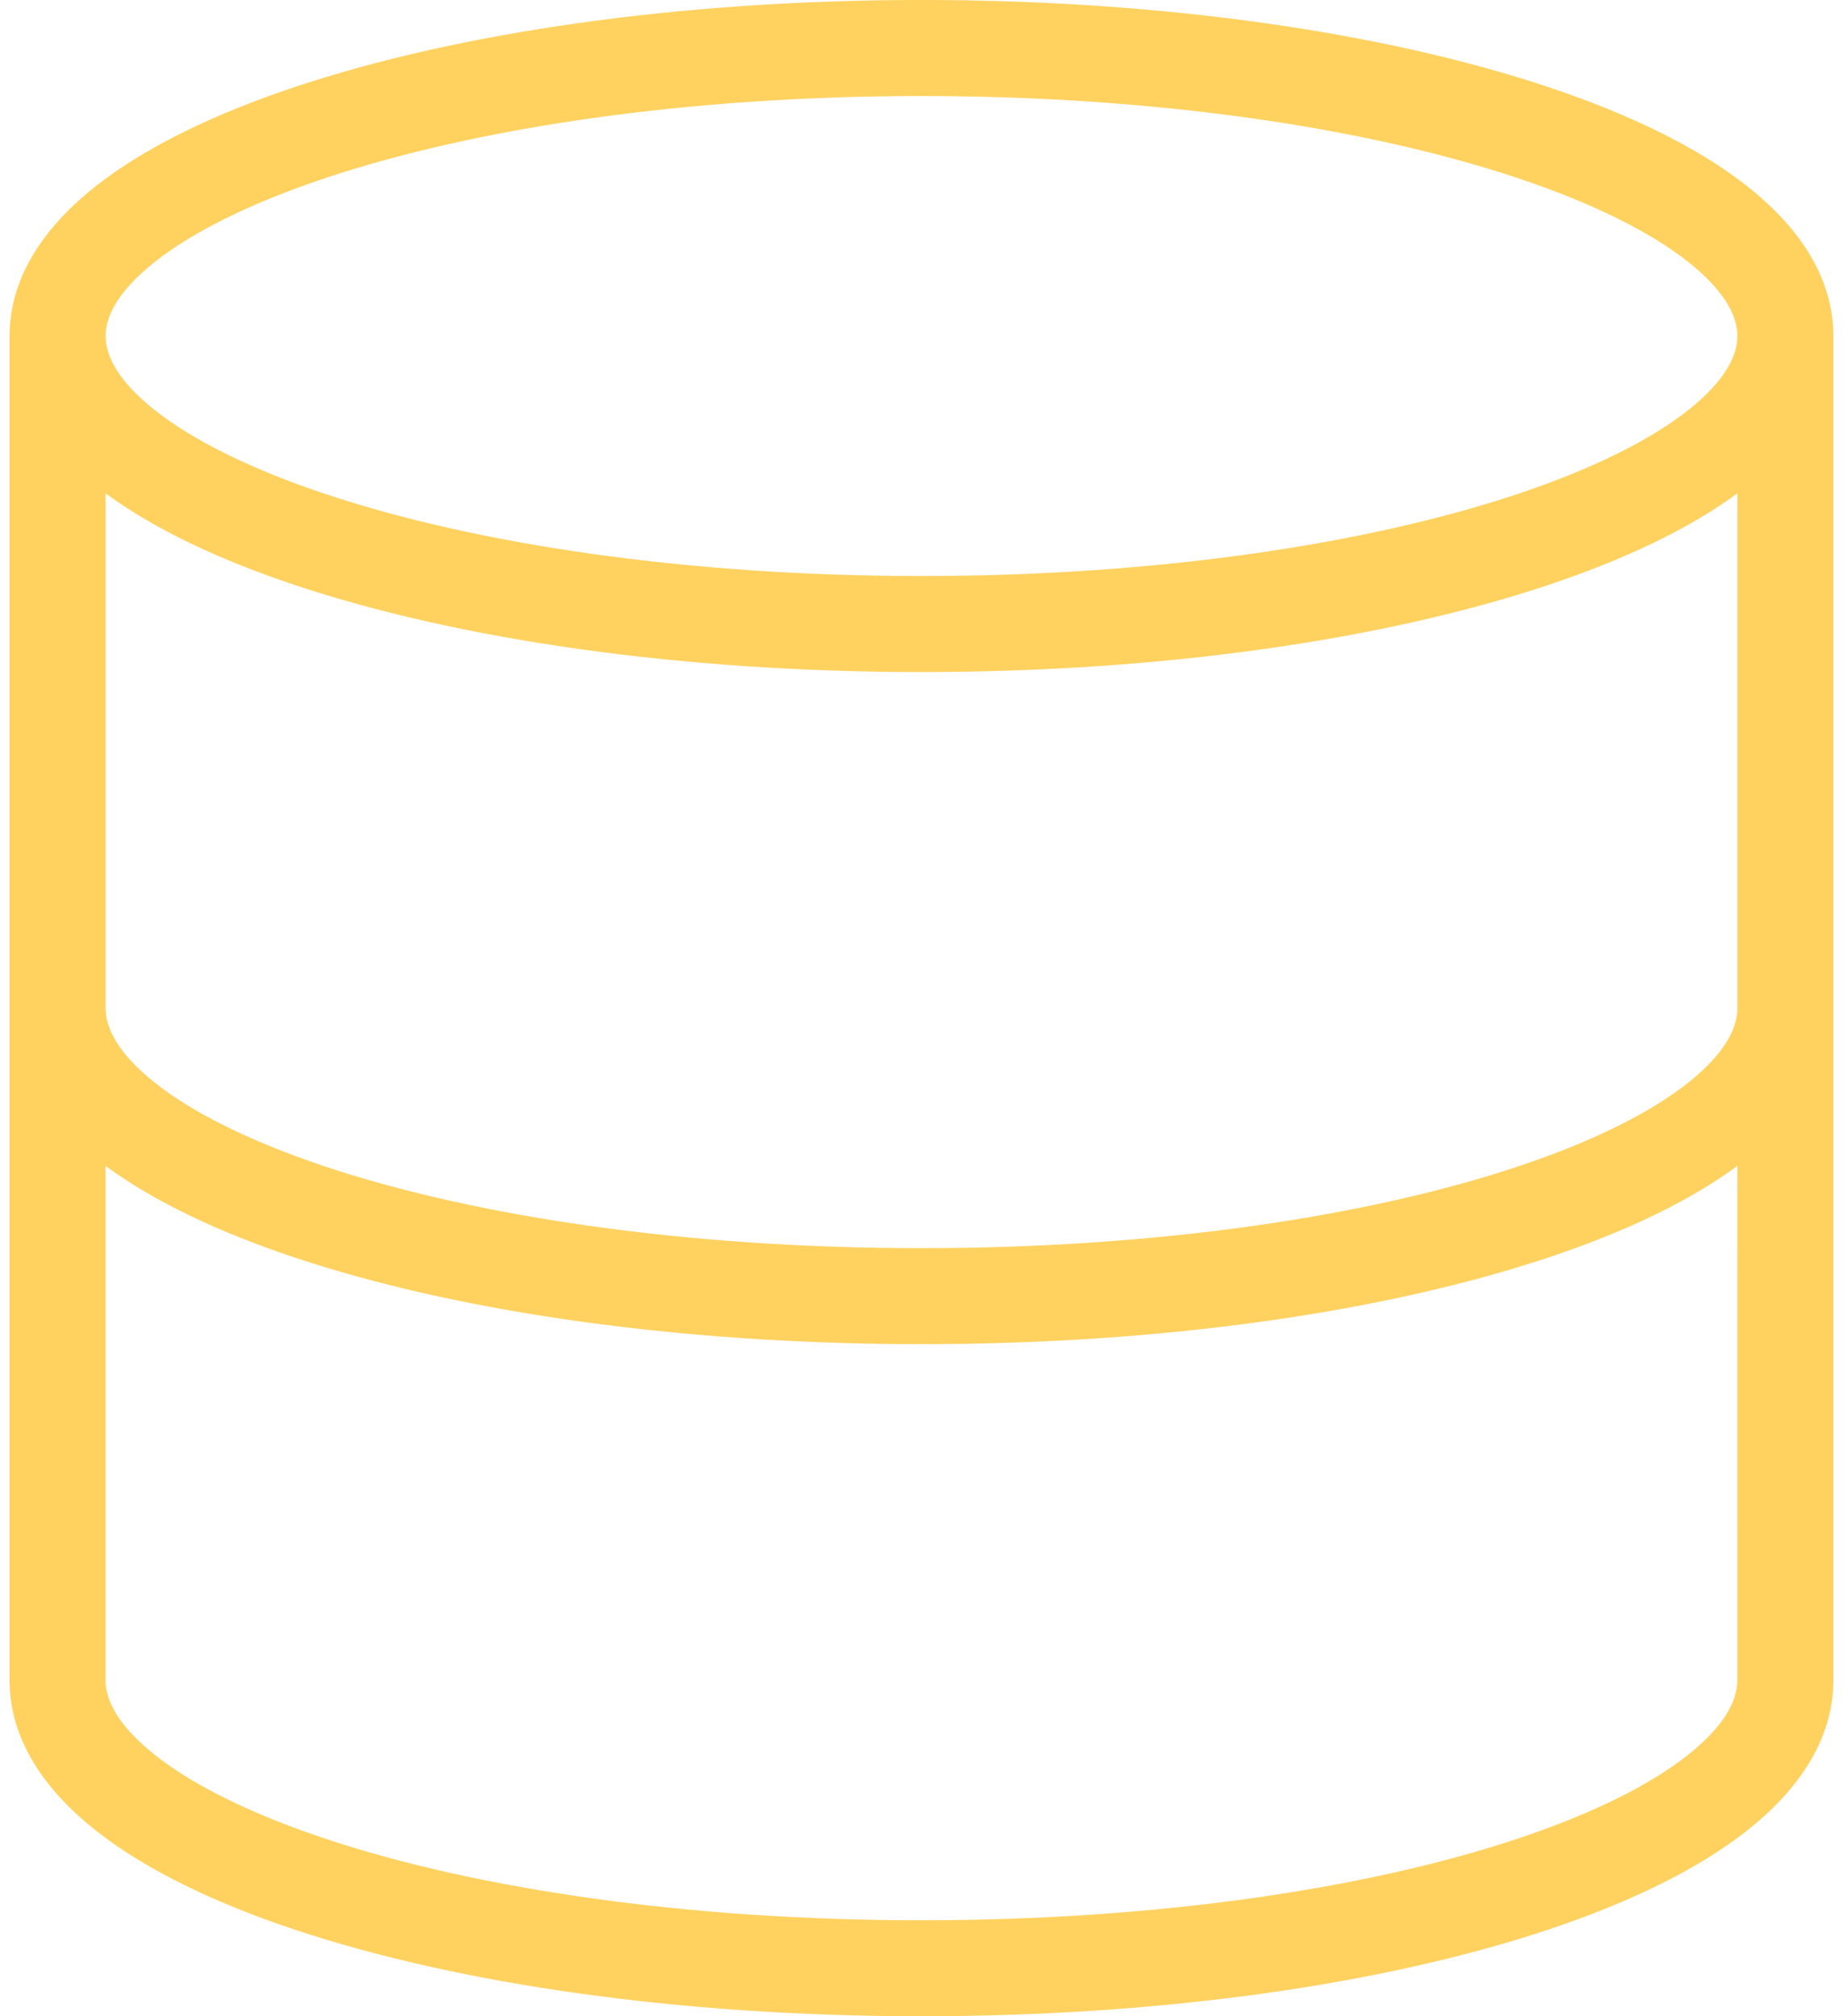 <svg fill="none" height="70" viewBox="0 0 64 70" width="64" xmlns="http://www.w3.org/2000/svg"><path clip-rule="evenodd" d="m5.389 9.083c-1.328 1.047-1.722 1.932-1.722 2.583 0 .651.394 1.537 1.722 2.583 1.309 1.032 3.307 2.034 5.925 2.906 5.217 1.739 12.531 2.843 20.686 2.843 8.155 0 15.469-1.104 20.686-2.843 2.617-.873 4.615-1.875 5.925-2.906 1.328-1.047 1.722-1.932 1.722-2.583 0-.651-.394-1.537-1.722-2.583-1.309-1.032-3.307-2.034-5.925-2.906-5.217-1.739-12.531-2.843-20.686-2.843-8.155 0-15.469 1.104-20.686 2.843-2.617.872-4.615 1.875-5.925 2.906zm54.944 8.044c-1.695 1.248-3.962 2.314-6.593 3.191-5.641 1.88-13.327 3.014-21.74 3.014-8.414 0-16.1-1.134-21.74-3.014-2.631-.877-4.898-1.943-6.593-3.191v17.872c0 .659.395 1.547 1.712 2.591 1.301 1.031 3.288 2.032 5.899 2.904 5.204 1.737 12.517 2.839 20.722 2.839s15.518-1.102 20.722-2.839c2.611-.872 4.598-1.873 5.899-2.904 1.317-1.044 1.712-1.931 1.712-2.591zm3.333 17.872v-23.333c0-2.11-1.284-3.855-2.993-5.202-1.727-1.361-4.122-2.514-6.934-3.451-5.641-1.88-13.327-3.014-21.74-3.014-8.414 0-16.1 1.134-21.74 3.014-2.812.937-5.207 2.09-6.934 3.451-1.708 1.346-2.993 3.091-2.993 5.202v23.333 23.333c0 2.107 1.272 3.853 2.975 5.203 1.72 1.363 4.107 2.516 6.914 3.453 5.63 1.879 13.316 3.011 21.778 3.011 8.461 0 16.148-1.131 21.778-3.011 2.806-.937 5.194-2.09 6.914-3.453 1.703-1.35 2.975-3.096 2.975-5.203zm-3.333 5.477c-1.687 1.244-3.939 2.306-6.556 3.179-5.63 1.879-13.316 3.011-21.778 3.011-8.461 0-16.148-1.131-21.778-3.011-2.616-.874-4.869-1.935-6.556-3.179v17.857c0 .659.395 1.547 1.712 2.591 1.301 1.031 3.288 2.032 5.899 2.904 5.204 1.737 12.517 2.839 20.722 2.839s15.518-1.102 20.722-2.839c2.611-.872 4.598-1.873 5.899-2.904 1.317-1.044 1.712-1.931 1.712-2.591z" fill="#ffd260" fill-rule="evenodd"/></svg>